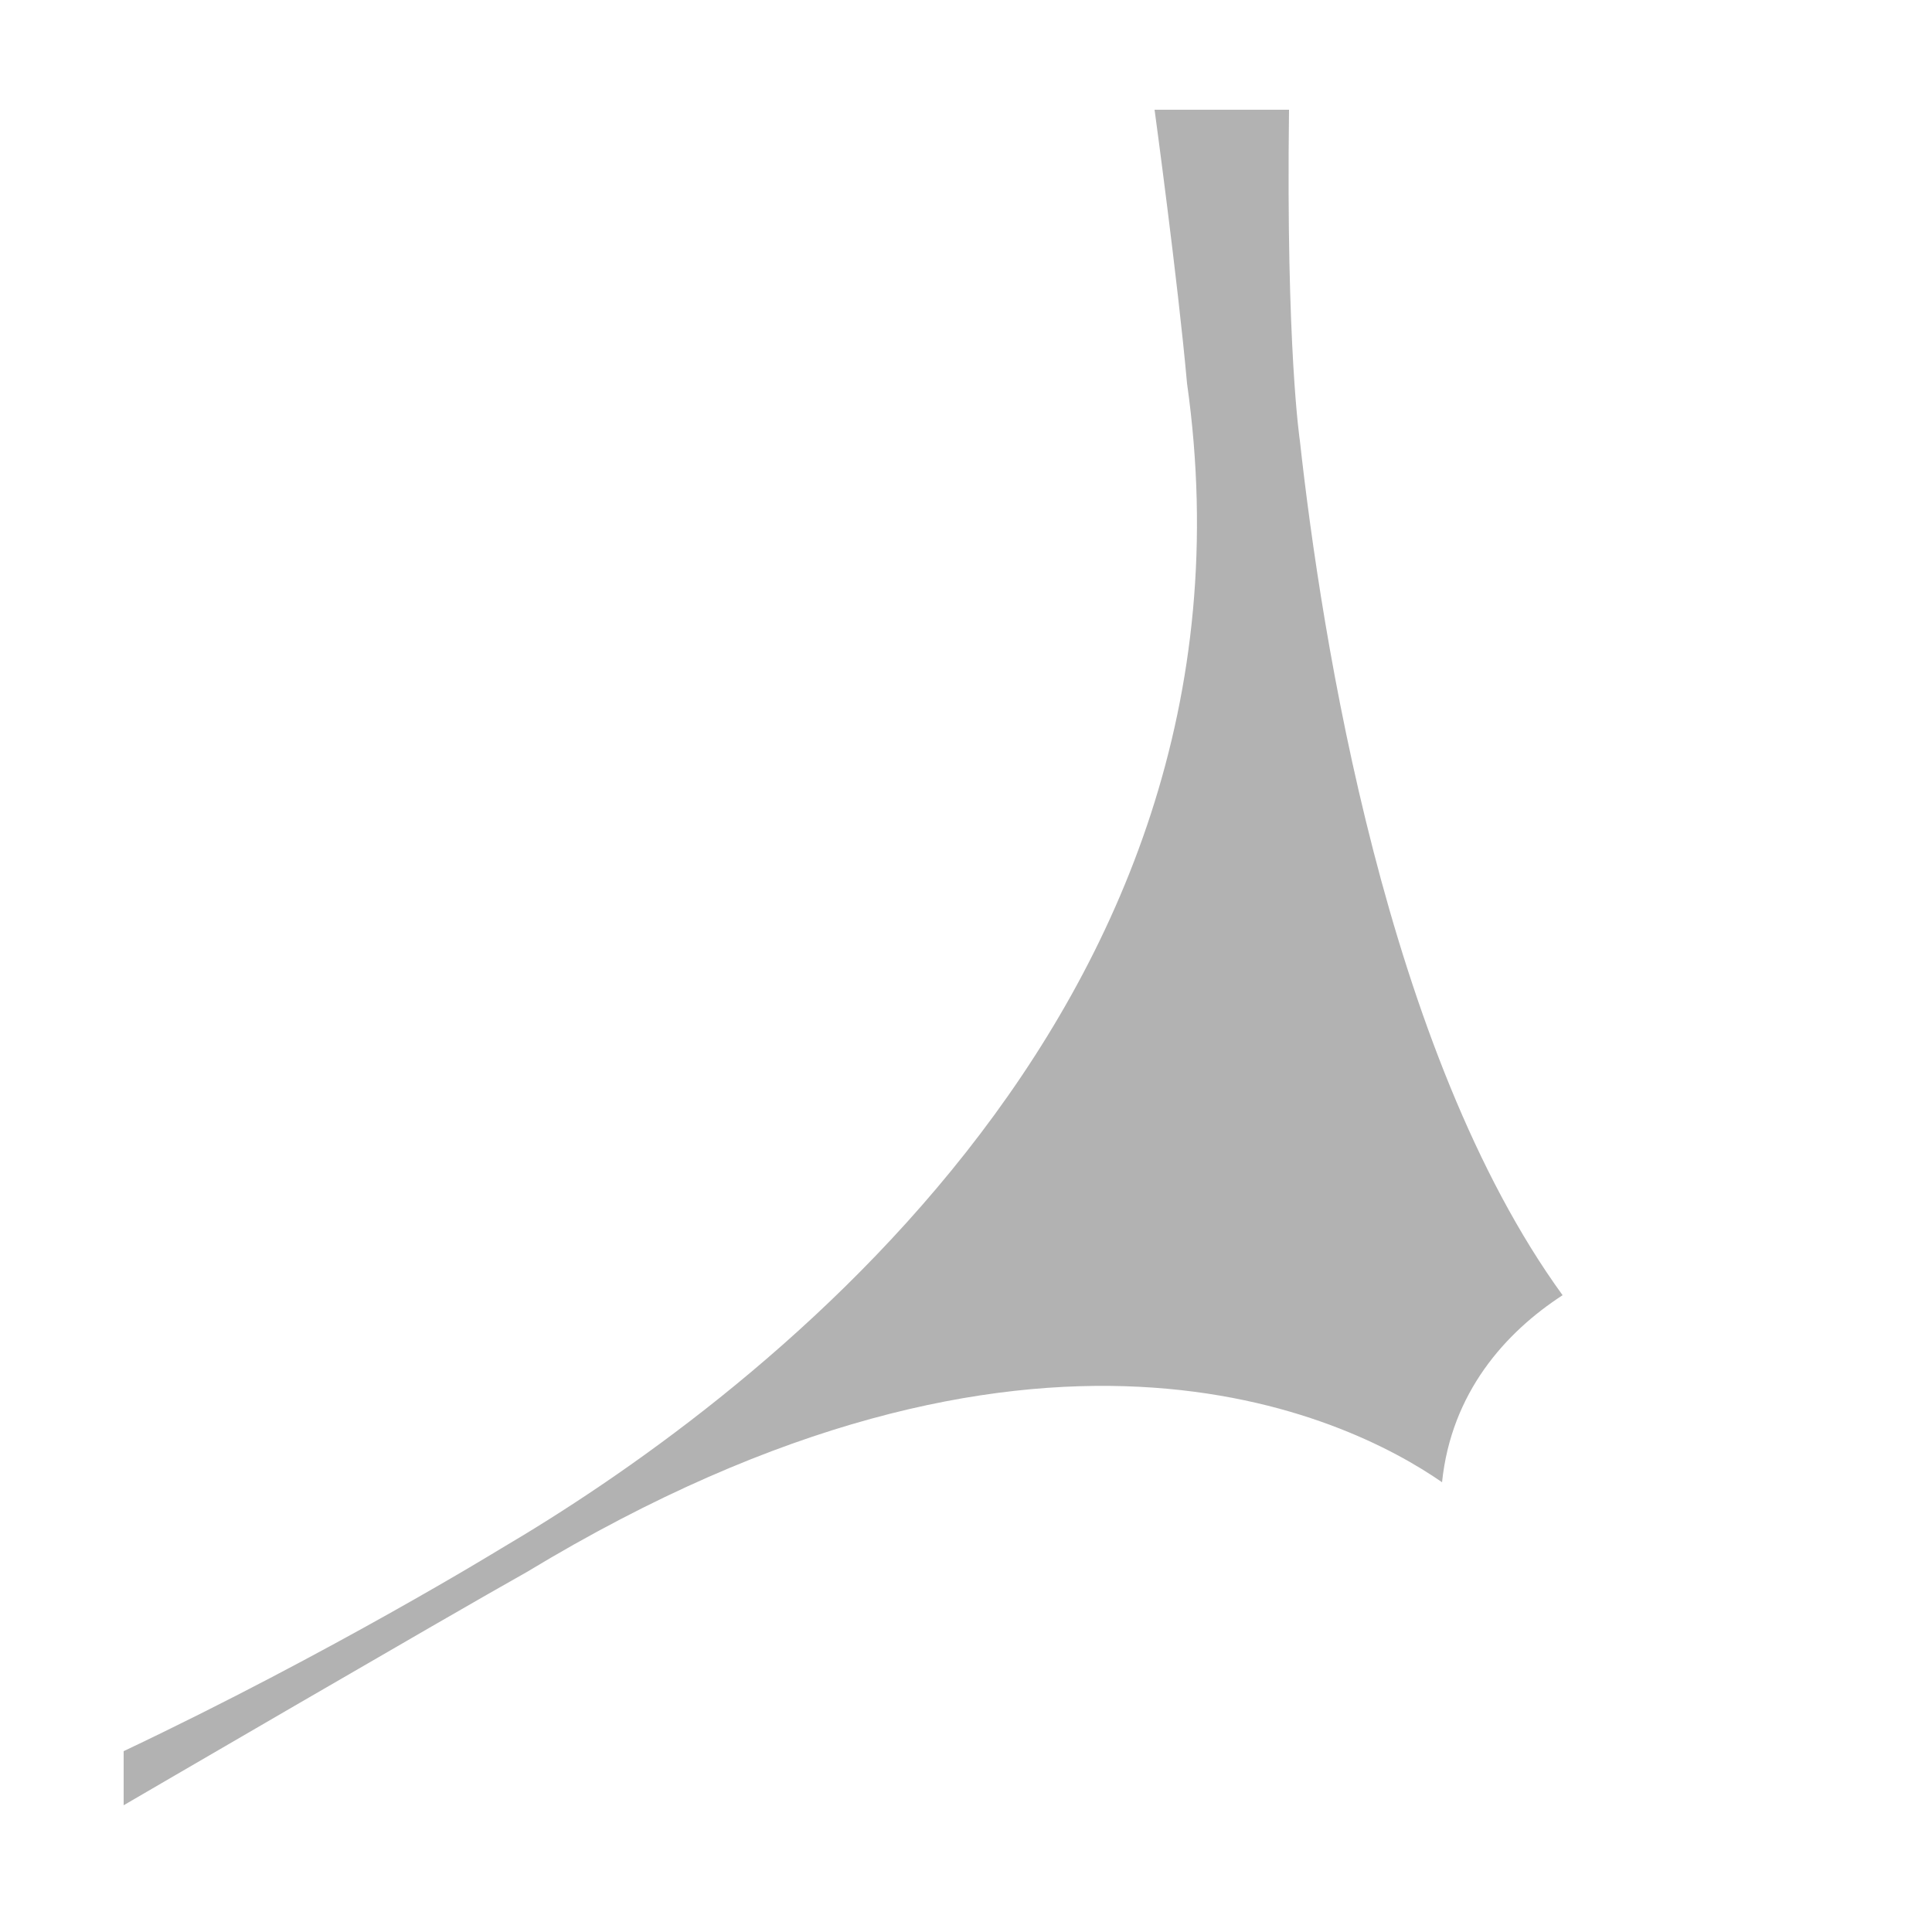 <svg width="125" height="125" viewBox="0 0 125 125" xmlns="http://www.w3.org/2000/svg">
    <path id="Path" fill="#b2b2b2" stroke="none" d="M 84.1 28.5 C 84.1 28.5 83.2 22.6 83.4 7.1 L 74.7 7.1 C 74.7 7.1 76.2 18.1 76.8 24.8 C 82.6 65.9 47.7 91.2 32.4 100.2 C 32.4 100.2 21.5 106.9 8 113.3 L 8 116.8 C 8 116.8 29.1 104.5 34.1 101.7 C 67 81.8 87.1 91.6 93.3 95.9 C 93.9 90.1 97.4 86.2 101.1 83.8 C 89.7 68.1 85.5 41.2 84.1 28.5 Z"></path>
</svg>
